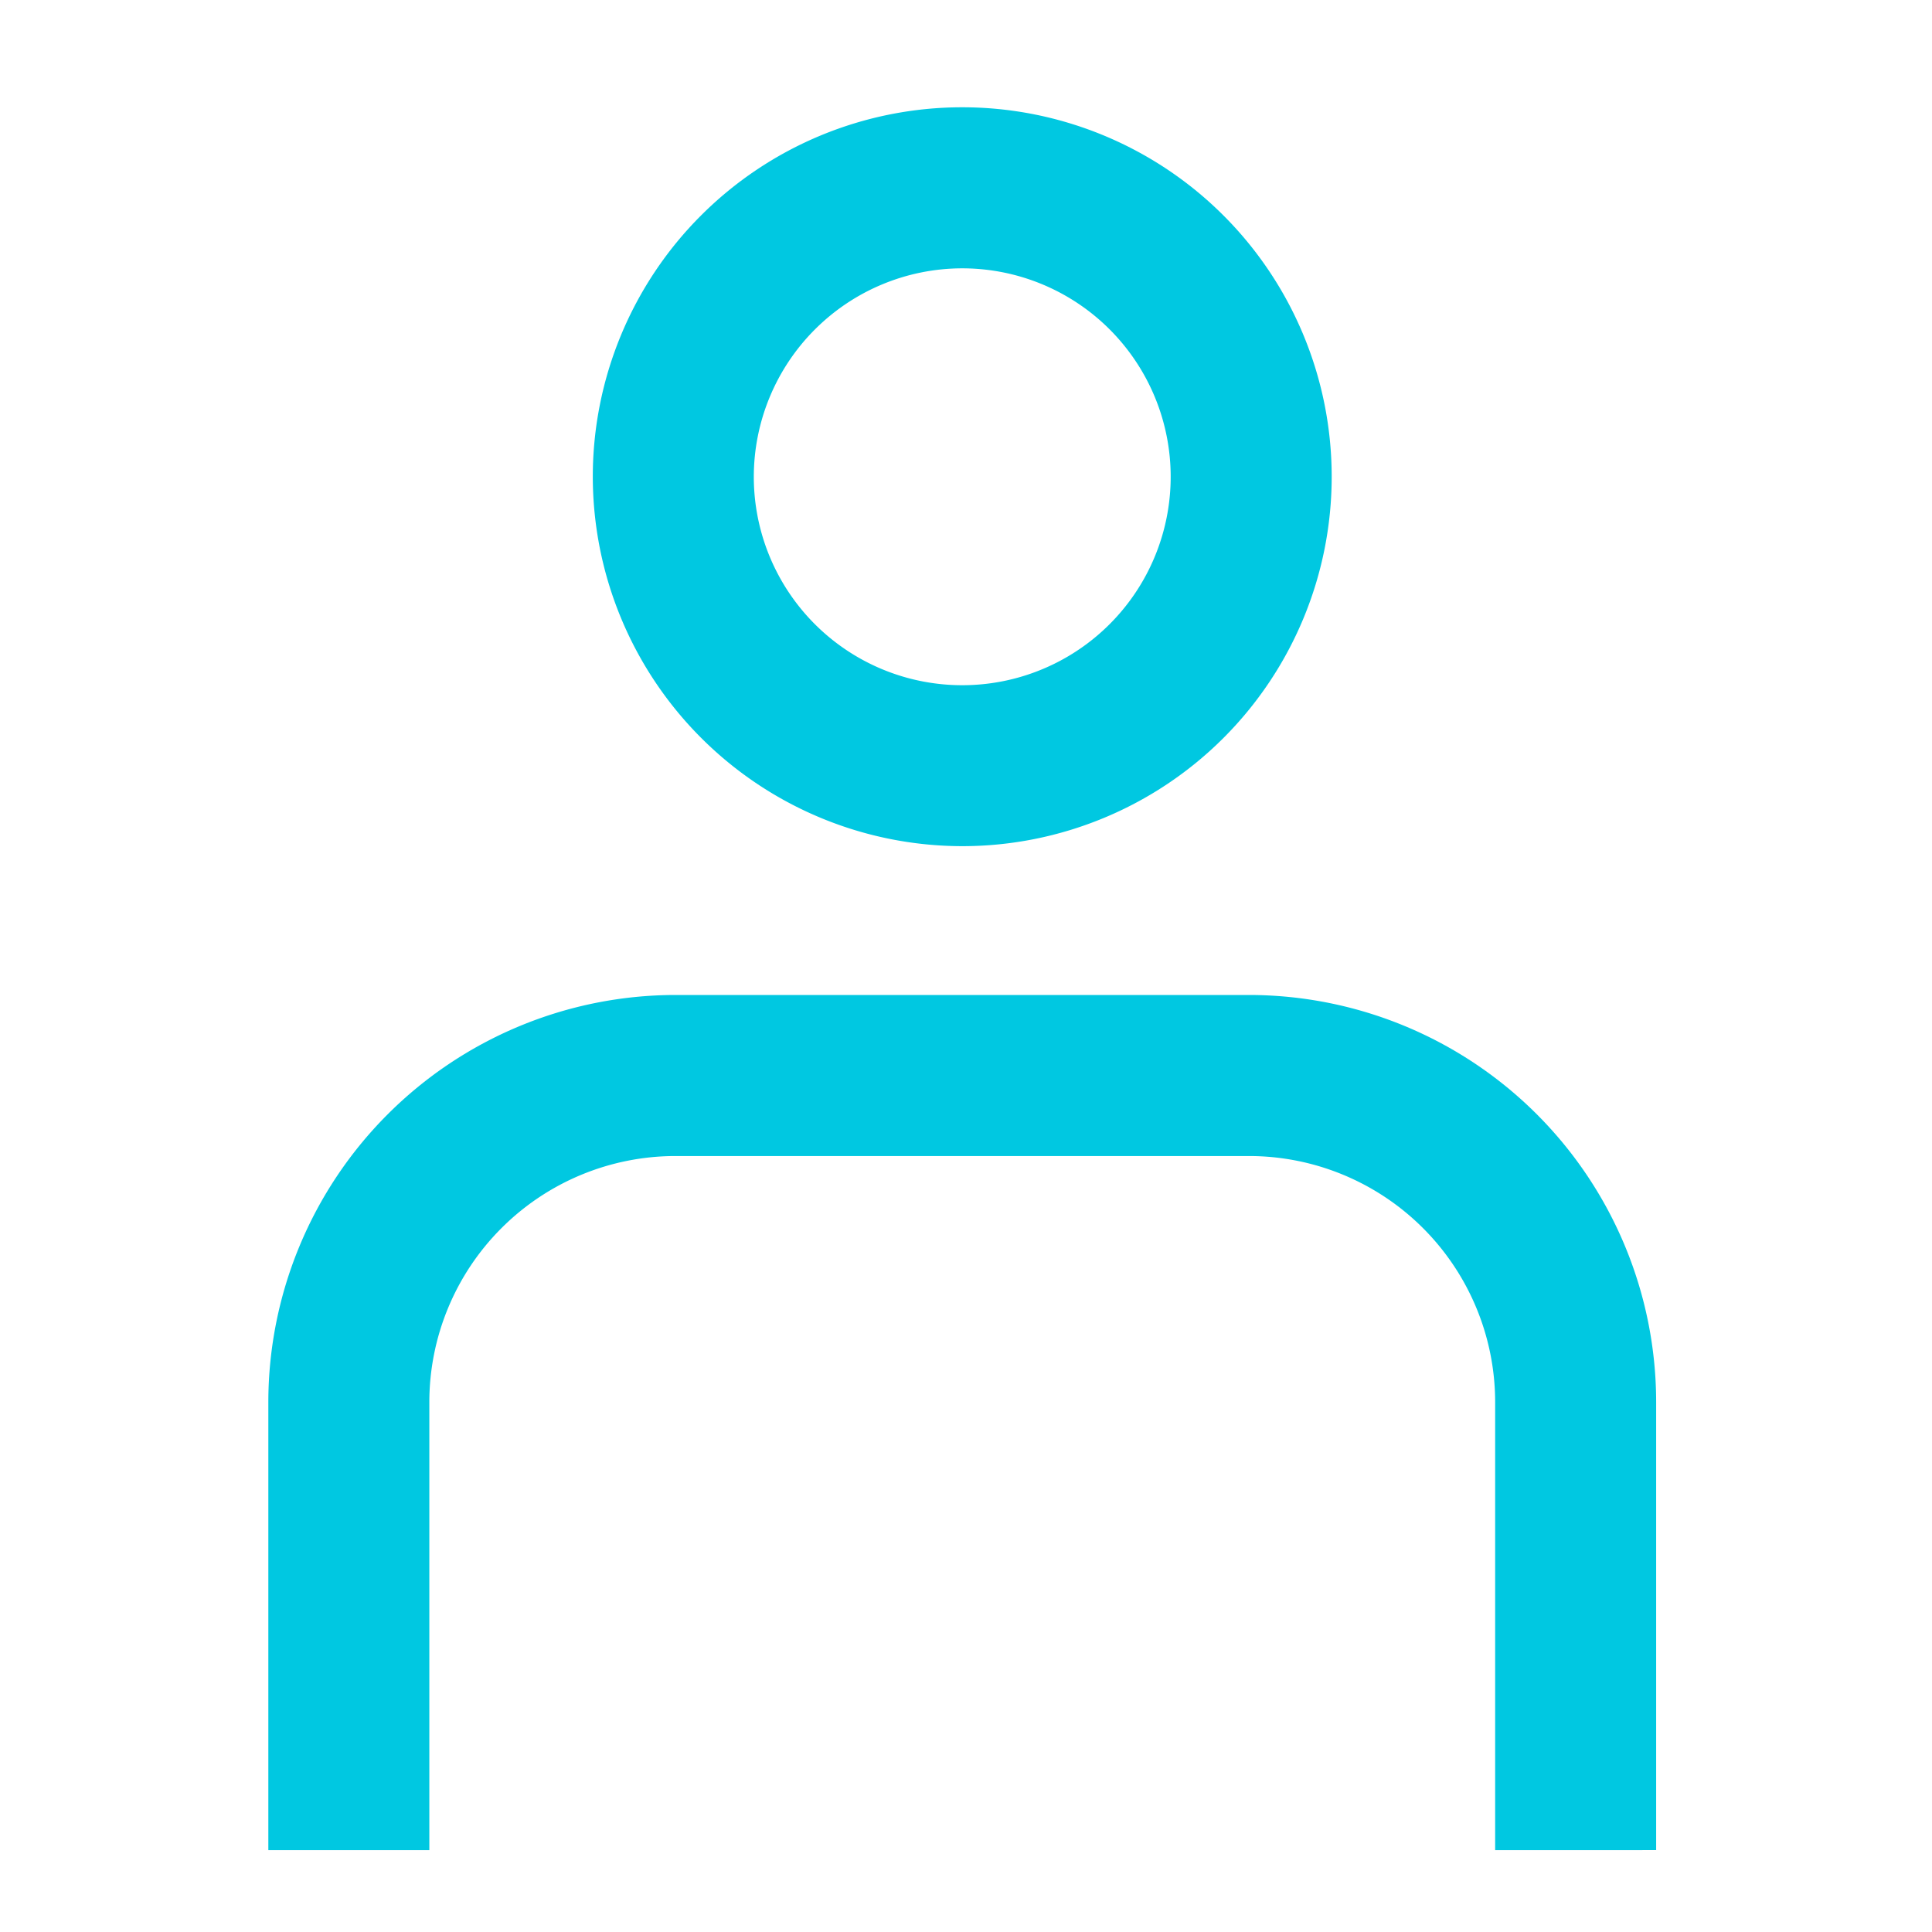 <svg id="Atoms_Icons_36_My_Post_Online" data-name="Atoms / Icons / 36 / My Post Online" xmlns="http://www.w3.org/2000/svg" width="36" height="36" viewBox="0 0 36 36">
  <path id="Combined_Shape" data-name="Combined Shape" d="M22.86,32.475V24.124a4.588,4.588,0,0,0-4.583-4.583H7.583A4.588,4.588,0,0,0,3,24.124v8.351H0V24.124A7.592,7.592,0,0,1,7.583,16.54H18.277a7.591,7.591,0,0,1,7.583,7.583v8.351ZM6.046,6.883a6.884,6.884,0,1,1,6.884,6.884A6.891,6.891,0,0,1,6.046,6.883Zm3,0A3.884,3.884,0,1,0,12.93,3,3.888,3.888,0,0,0,9.046,6.883Z" transform="translate(5 2)" fill="#00c8e1"/>
</svg>
